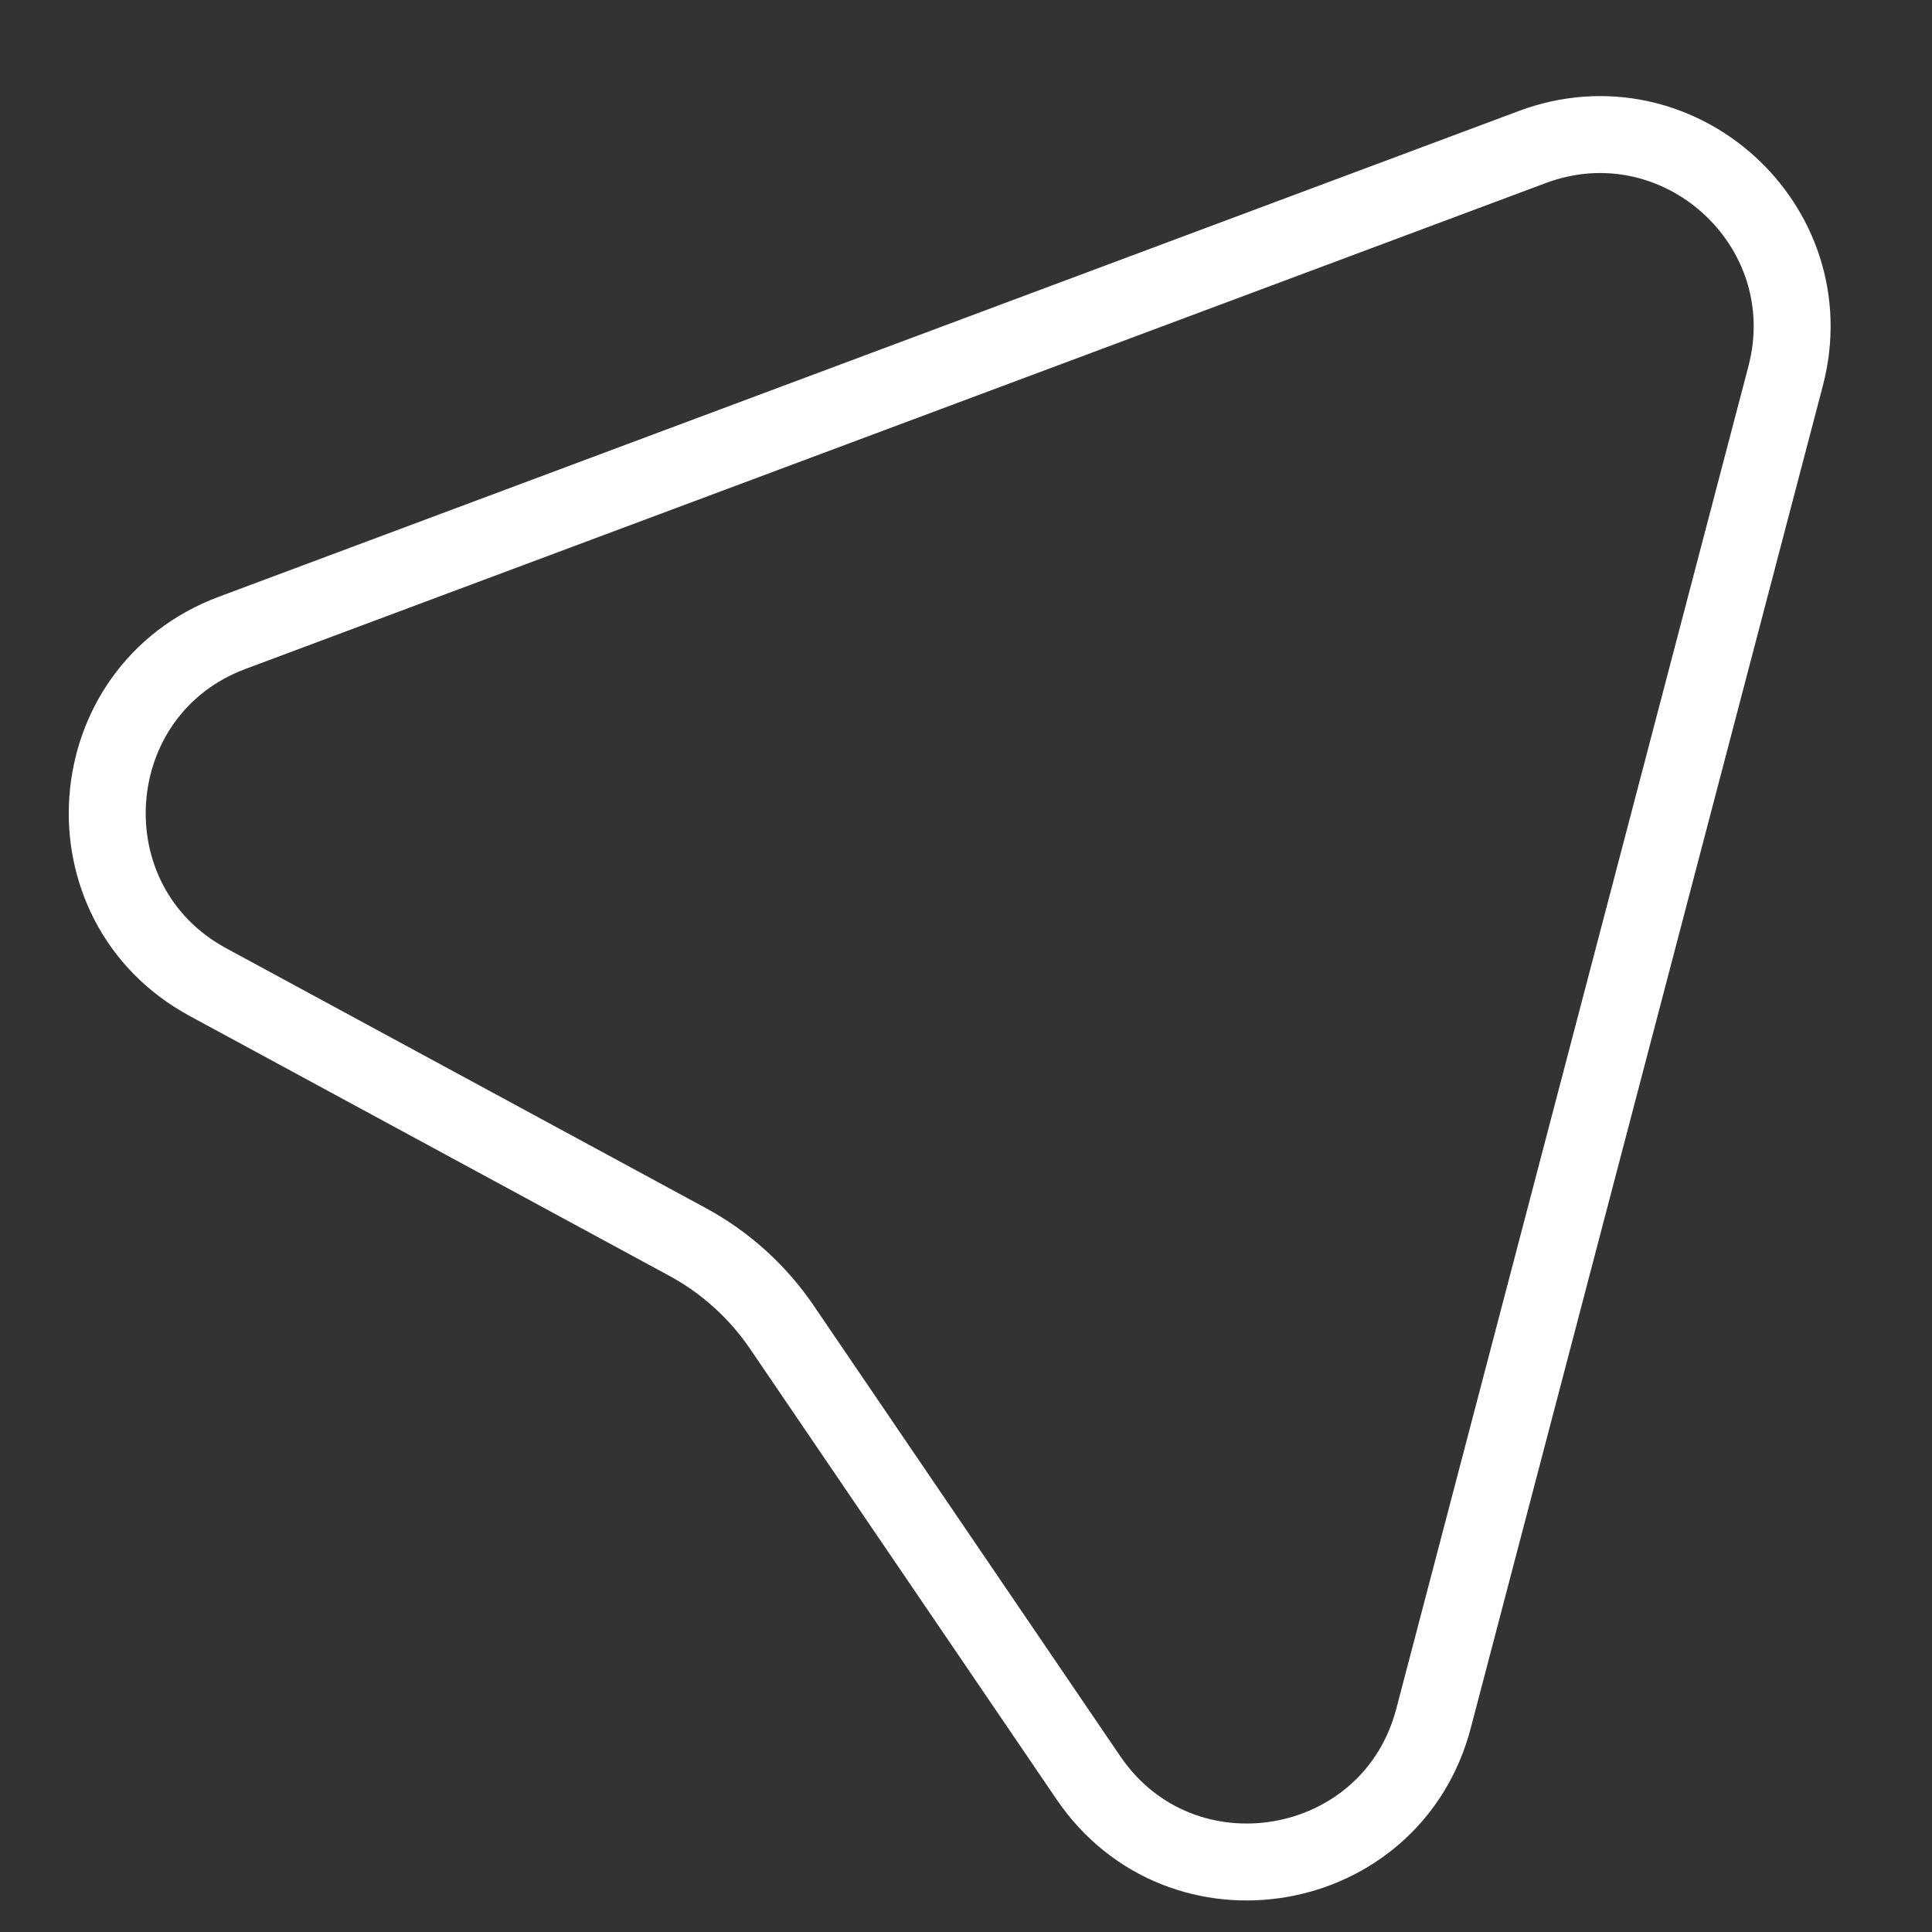 <?xml version="1.0" encoding="UTF-8"?> <svg xmlns="http://www.w3.org/2000/svg" width="17" height="17" viewBox="0 0 17 17" fill="none"><rect x="0" y="0" width="17" height="17" fill="#333333" stroke="none"/><path d="M15.712 3.309L12.614 15.12C12.246 16.525 10.395 16.844 9.577 15.643L6.879 11.677C6.666 11.364 6.381 11.107 6.048 10.927L1.83 8.642C0.553 7.95 0.683 6.076 2.044 5.568L13.482 1.294C14.767 0.814 16.06 1.982 15.712 3.309Z" stroke="white" stroke-width="0.677"></path></svg> 